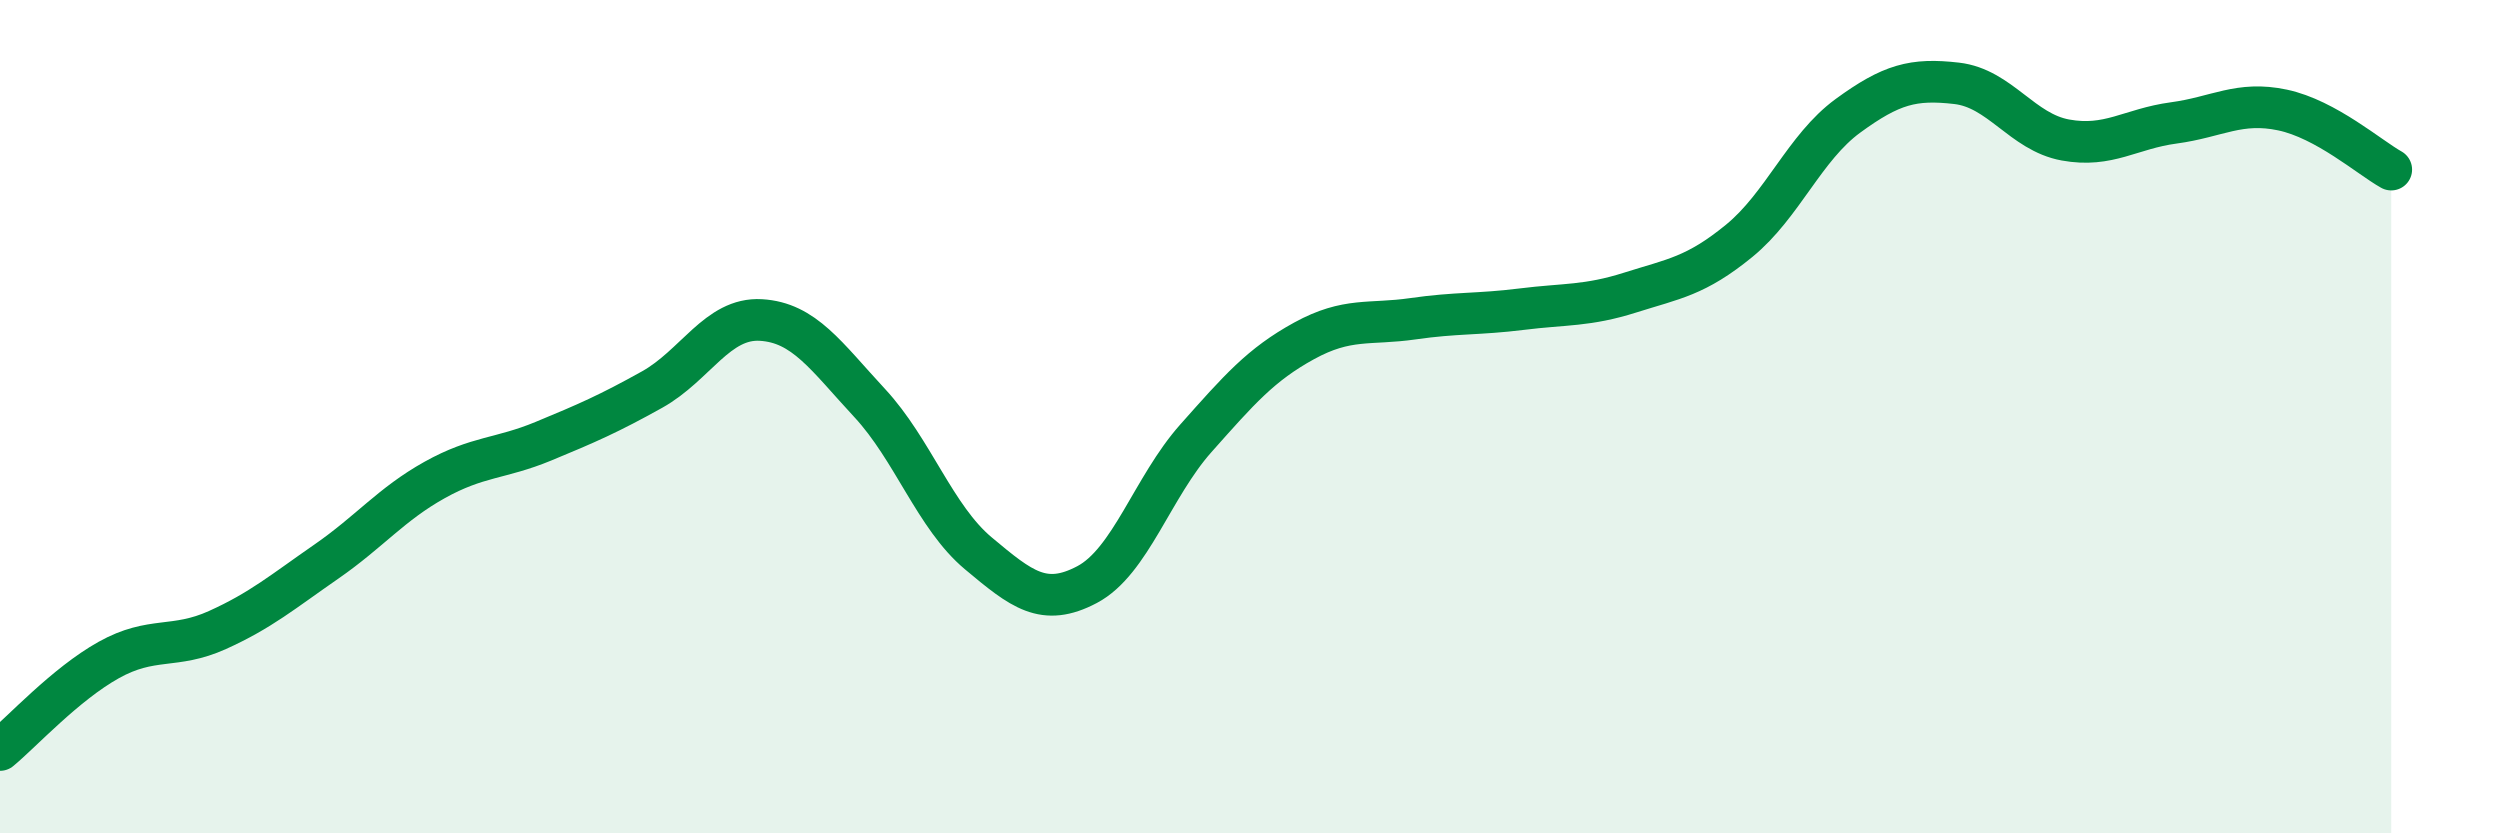 
    <svg width="60" height="20" viewBox="0 0 60 20" xmlns="http://www.w3.org/2000/svg">
      <path
        d="M 0,18 C 0.52,17.57 1.57,16.42 2.61,15.84 C 3.65,15.26 4.18,15.59 5.22,15.12 C 6.26,14.65 6.79,14.2 7.83,13.48 C 8.87,12.76 9.39,12.1 10.43,11.52 C 11.47,10.94 12,11.02 13.04,10.59 C 14.08,10.16 14.61,9.93 15.65,9.35 C 16.69,8.77 17.22,7.62 18.26,7.68 C 19.3,7.74 19.83,8.55 20.87,9.67 C 21.91,10.79 22.44,12.41 23.48,13.28 C 24.52,14.15 25.05,14.58 26.09,14.03 C 27.13,13.48 27.66,11.69 28.7,10.52 C 29.74,9.35 30.26,8.75 31.3,8.18 C 32.34,7.61 32.87,7.8 33.91,7.65 C 34.95,7.5 35.48,7.55 36.52,7.42 C 37.56,7.29 38.09,7.35 39.13,7.02 C 40.17,6.69 40.7,6.63 41.74,5.78 C 42.78,4.93 43.31,3.54 44.35,2.78 C 45.39,2.02 45.92,1.88 46.96,2 C 48,2.12 48.53,3.17 49.57,3.36 C 50.61,3.55 51.13,3.09 52.17,2.95 C 53.21,2.81 53.74,2.42 54.78,2.64 C 55.82,2.86 56.87,3.78 57.39,4.07L57.39 20L0 20Z"
        fill="#008740"
        opacity="0.1"
        stroke-linecap="round"
        stroke-linejoin="round"
      />
      <path
        d="M 0,18 C 0.52,17.57 1.57,16.42 2.61,15.84 C 3.65,15.26 4.18,15.59 5.22,15.12 C 6.26,14.65 6.79,14.2 7.83,13.48 C 8.87,12.76 9.39,12.1 10.43,11.52 C 11.47,10.94 12,11.02 13.04,10.59 C 14.08,10.16 14.61,9.93 15.65,9.35 C 16.69,8.77 17.22,7.62 18.26,7.68 C 19.3,7.74 19.83,8.55 20.87,9.67 C 21.91,10.79 22.44,12.41 23.48,13.28 C 24.52,14.15 25.05,14.58 26.09,14.03 C 27.13,13.48 27.66,11.69 28.7,10.52 C 29.74,9.35 30.26,8.75 31.3,8.18 C 32.34,7.61 32.87,7.8 33.91,7.65 C 34.95,7.5 35.48,7.55 36.52,7.42 C 37.56,7.29 38.09,7.35 39.13,7.02 C 40.17,6.69 40.7,6.63 41.74,5.78 C 42.78,4.93 43.31,3.54 44.35,2.78 C 45.39,2.02 45.92,1.88 46.96,2 C 48,2.12 48.53,3.17 49.57,3.36 C 50.61,3.55 51.13,3.09 52.17,2.95 C 53.21,2.81 53.74,2.42 54.78,2.64 C 55.82,2.86 56.87,3.78 57.39,4.07"
        stroke="#008740"
        stroke-width="1"
        fill="none"
        stroke-linecap="round"
        stroke-linejoin="round"
      />
    </svg>
  